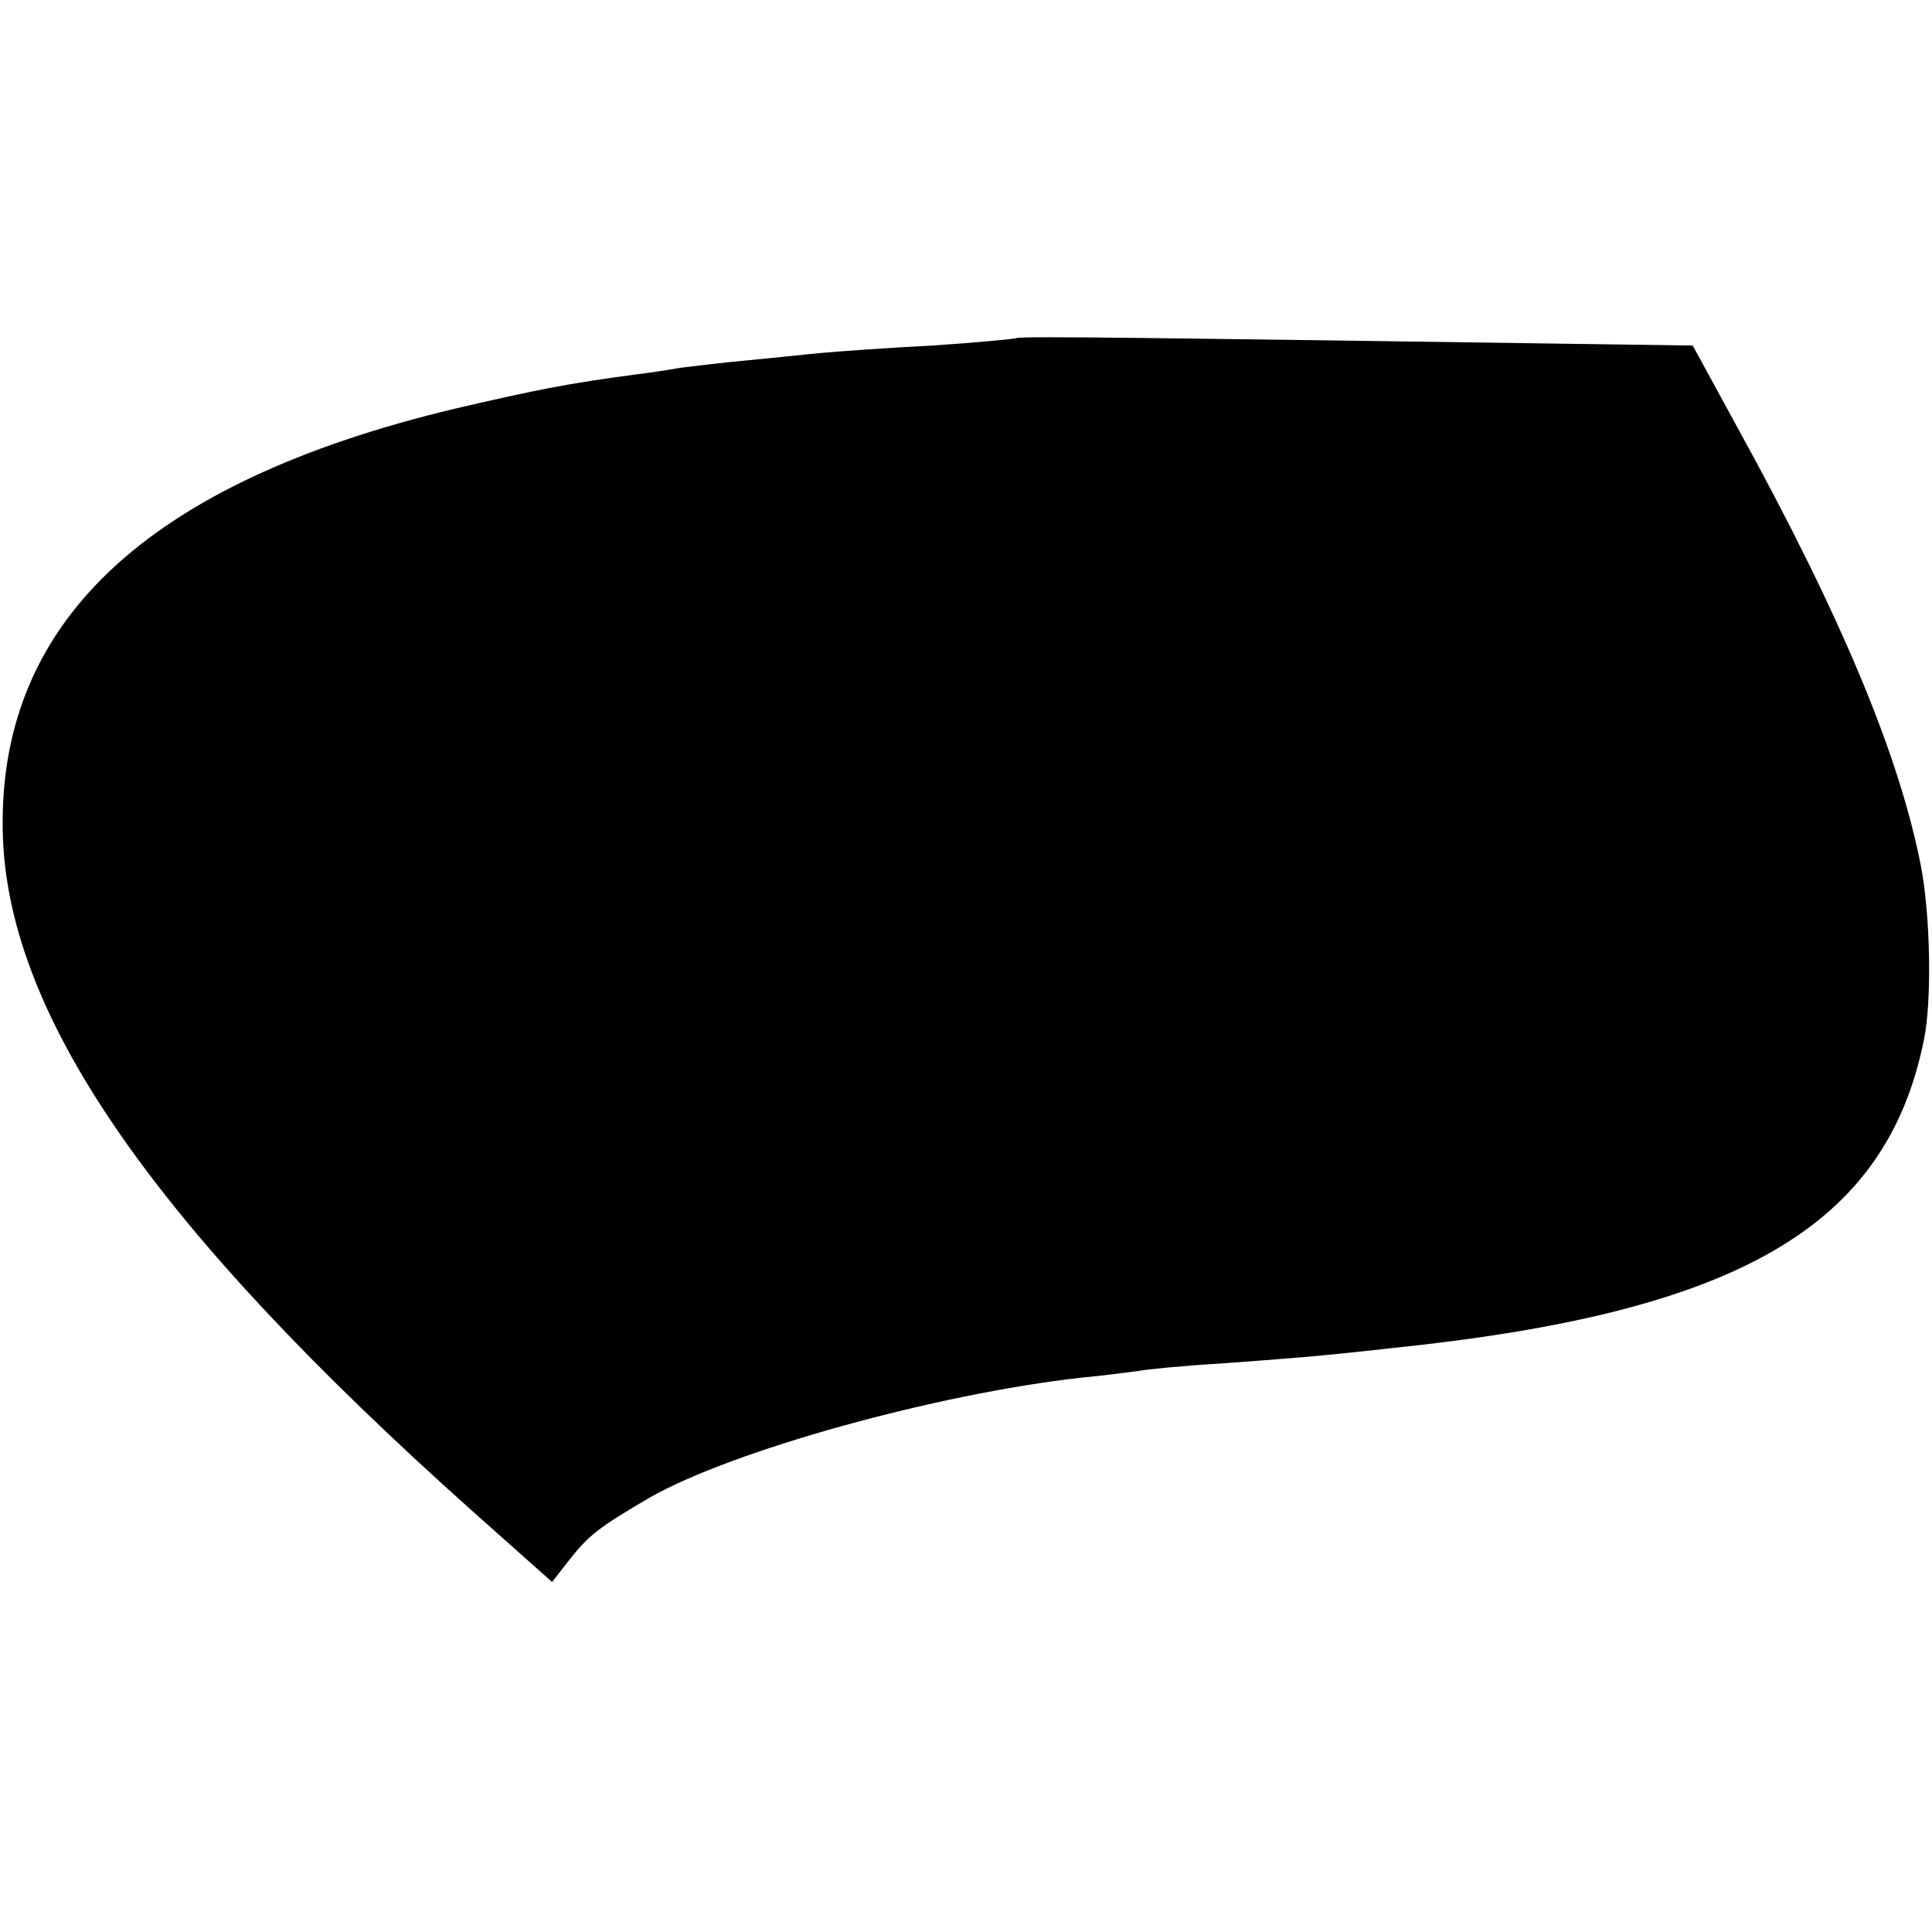 <?xml version="1.0" standalone="no"?>
<!DOCTYPE svg PUBLIC "-//W3C//DTD SVG 20010904//EN"
 "http://www.w3.org/TR/2001/REC-SVG-20010904/DTD/svg10.dtd">
<svg version="1.0" xmlns="http://www.w3.org/2000/svg"
 width="260pt" height="260pt" viewBox="0 0 260 260"
 preserveAspectRatio="xMidYMid meet">
<g transform="translate(0,260) scale(0.1,-0.1)"
fill="#000000" stroke="none">
<path d="M1368 2145 c-2 -1 -52 -6 -113 -10 -60 -3 -128 -8 -150 -10 -22 -2
-67 -7 -100 -10 -33 -3 -73 -8 -90 -10 -16 -3 -43 -7 -60 -9 -90 -12 -131 -20
-243 -46 -418 -100 -619 -291 -608 -579 10 -243 206 -524 630 -903 l109 -97
21 27 c28 36 41 46 111 87 111 63 384 139 580 161 33 3 68 8 77 9 9 2 59 7
110 10 94 7 126 9 233 21 464 48 663 163 714 414 11 52 9 168 -4 235 -29 148
-106 334 -247 590 l-60 110 -141 2 c-564 8 -766 11 -769 8z"/>
</g>
</svg>
